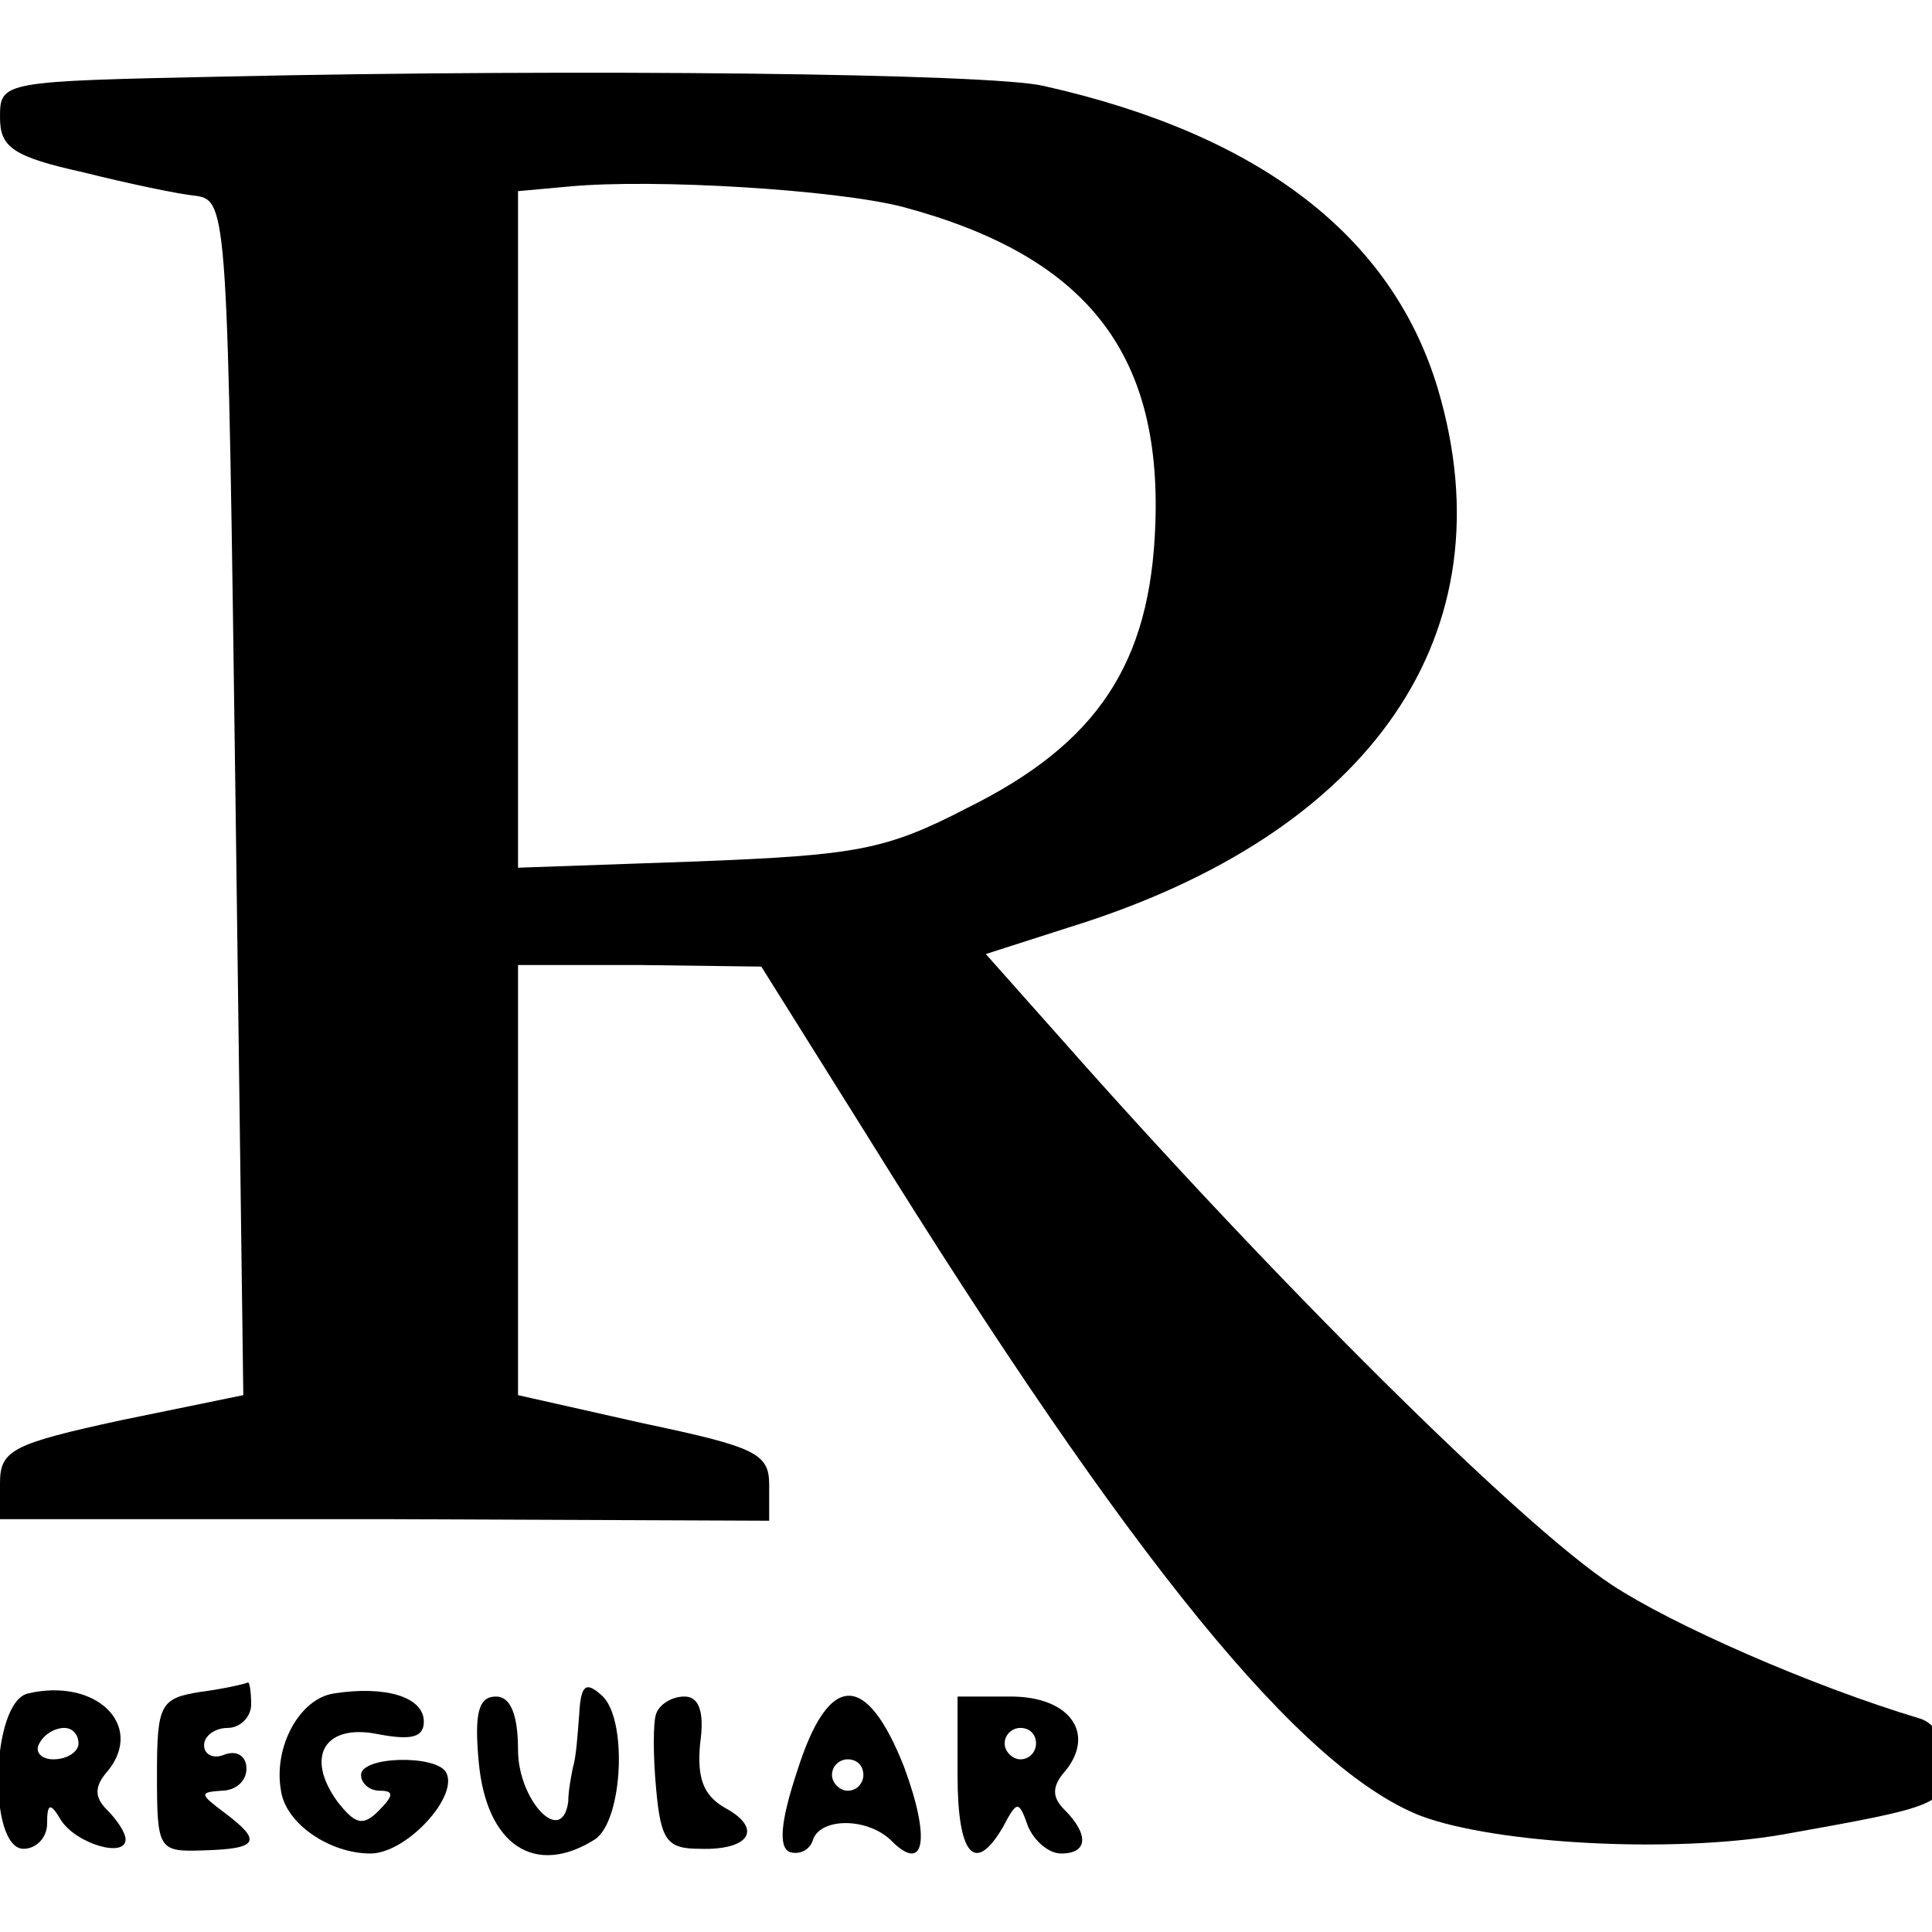<?xml version="1.0" standalone="no"?>
<!DOCTYPE svg PUBLIC "-//W3C//DTD SVG 20010904//EN"
 "http://www.w3.org/TR/2001/REC-SVG-20010904/DTD/svg10.dtd">
<svg version="1.0" xmlns="http://www.w3.org/2000/svg"
 width="16pt" height="16pt" viewBox="0 0 16 16"
 preserveAspectRatio="xMidYMid meet">
<g transform="translate(0,16) scale(0.013,-0.013)"
fill="#000000" stroke="none">
<path d="M143 1182 c-142 -3 -143 -3 -143 -26 0 -19 8 -25 53 -35 28 -7 61
-14 72 -15 20 -3 20 -12 25 -383 l5 -381 -78 -16 c-69 -15 -77 -19 -77 -40 l0
-23 245 0 245 -1 0 23 c0 20 -9 24 -80 39 l-80 18 0 137 0 137 78 0 77 -1 67
-107 c170 -274 277 -404 353 -434 48 -18 160 -24 230 -12 101 18 105 19 105
45 0 14 -7 26 -17 29 -70 21 -158 60 -196 85 -58 38 -215 194 -351 348 l-48
54 53 17 c194 60 281 188 235 343 -29 97 -113 162 -251 193 -33 8 -295 11
-522 6z m432 -83 c116 -31 165 -92 161 -202 -3 -89 -37 -140 -120 -181 -52
-27 -71 -30 -172 -34 l-114 -4 0 215 0 216 33 3 c54 5 169 -2 212 -13z"/>
<path d="M18 152 c-24 -5 -26 -99 -3 -99 8 0 15 7 15 16 0 13 2 14 9 2 10 -15
41 -24 41 -12 0 4 -5 12 -12 19 -8 8 -8 15 1 25 23 29 -8 59 -51 49z m32 -32
c0 -5 -7 -10 -16 -10 -8 0 -12 5 -9 10 3 6 10 10 16 10 5 0 9 -4 9 -10z"/>
<path d="M128 153 c-26 -4 -28 -8 -28 -53 0 -48 1 -49 30 -48 35 1 37 6 13 24
-16 12 -16 13 -2 14 9 0 16 6 16 14 0 8 -6 12 -14 9 -7 -3 -13 0 -13 6 0 6 7
11 15 11 8 0 15 7 15 15 0 8 -1 14 -2 14 -2 -1 -15 -4 -30 -6z"/>
<path d="M213 152 c-22 -3 -39 -34 -34 -62 3 -21 31 -40 57 -40 23 0 57 37 48
52 -7 11 -54 10 -54 -2 0 -5 5 -10 12 -10 9 0 9 -3 -1 -13 -10 -10 -15 -8 -26
6 -21 29 -8 50 26 43 21 -4 29 -2 29 8 0 16 -25 23 -57 18z"/>
<path d="M369 139 c-1 -13 -2 -28 -4 -34 -1 -5 -3 -15 -3 -22 -4 -29 -32 1
-32 33 0 23 -5 34 -14 34 -11 0 -14 -10 -11 -42 5 -53 36 -73 74 -49 18 12 21
78 4 92 -10 9 -13 6 -14 -12z"/>
<path d="M418 139 c-2 -5 -2 -27 0 -48 3 -33 7 -38 28 -38 32 -1 40 13 16 26
-14 8 -18 19 -16 41 3 21 -1 30 -10 30 -8 0 -16 -5 -18 -11z"/>
<path d="M508 103 c-11 -33 -12 -49 -5 -52 6 -2 13 1 15 8 5 14 35 14 50 -1
21 -21 25 1 8 47 -24 61 -48 61 -68 -2z m42 -3 c0 -5 -4 -10 -10 -10 -5 0 -10
5 -10 10 0 6 5 10 10 10 6 0 10 -4 10 -10z"/>
<path d="M610 100 c0 -51 11 -64 29 -33 9 17 10 17 16 0 4 -9 13 -17 21 -17
17 0 18 12 2 28 -8 8 -8 15 1 25 19 24 2 47 -35 47 l-34 0 0 -50z m50 20 c0
-5 -4 -10 -10 -10 -5 0 -10 5 -10 10 0 6 5 10 10 10 6 0 10 -4 10 -10z"/>
</g>
</svg>
